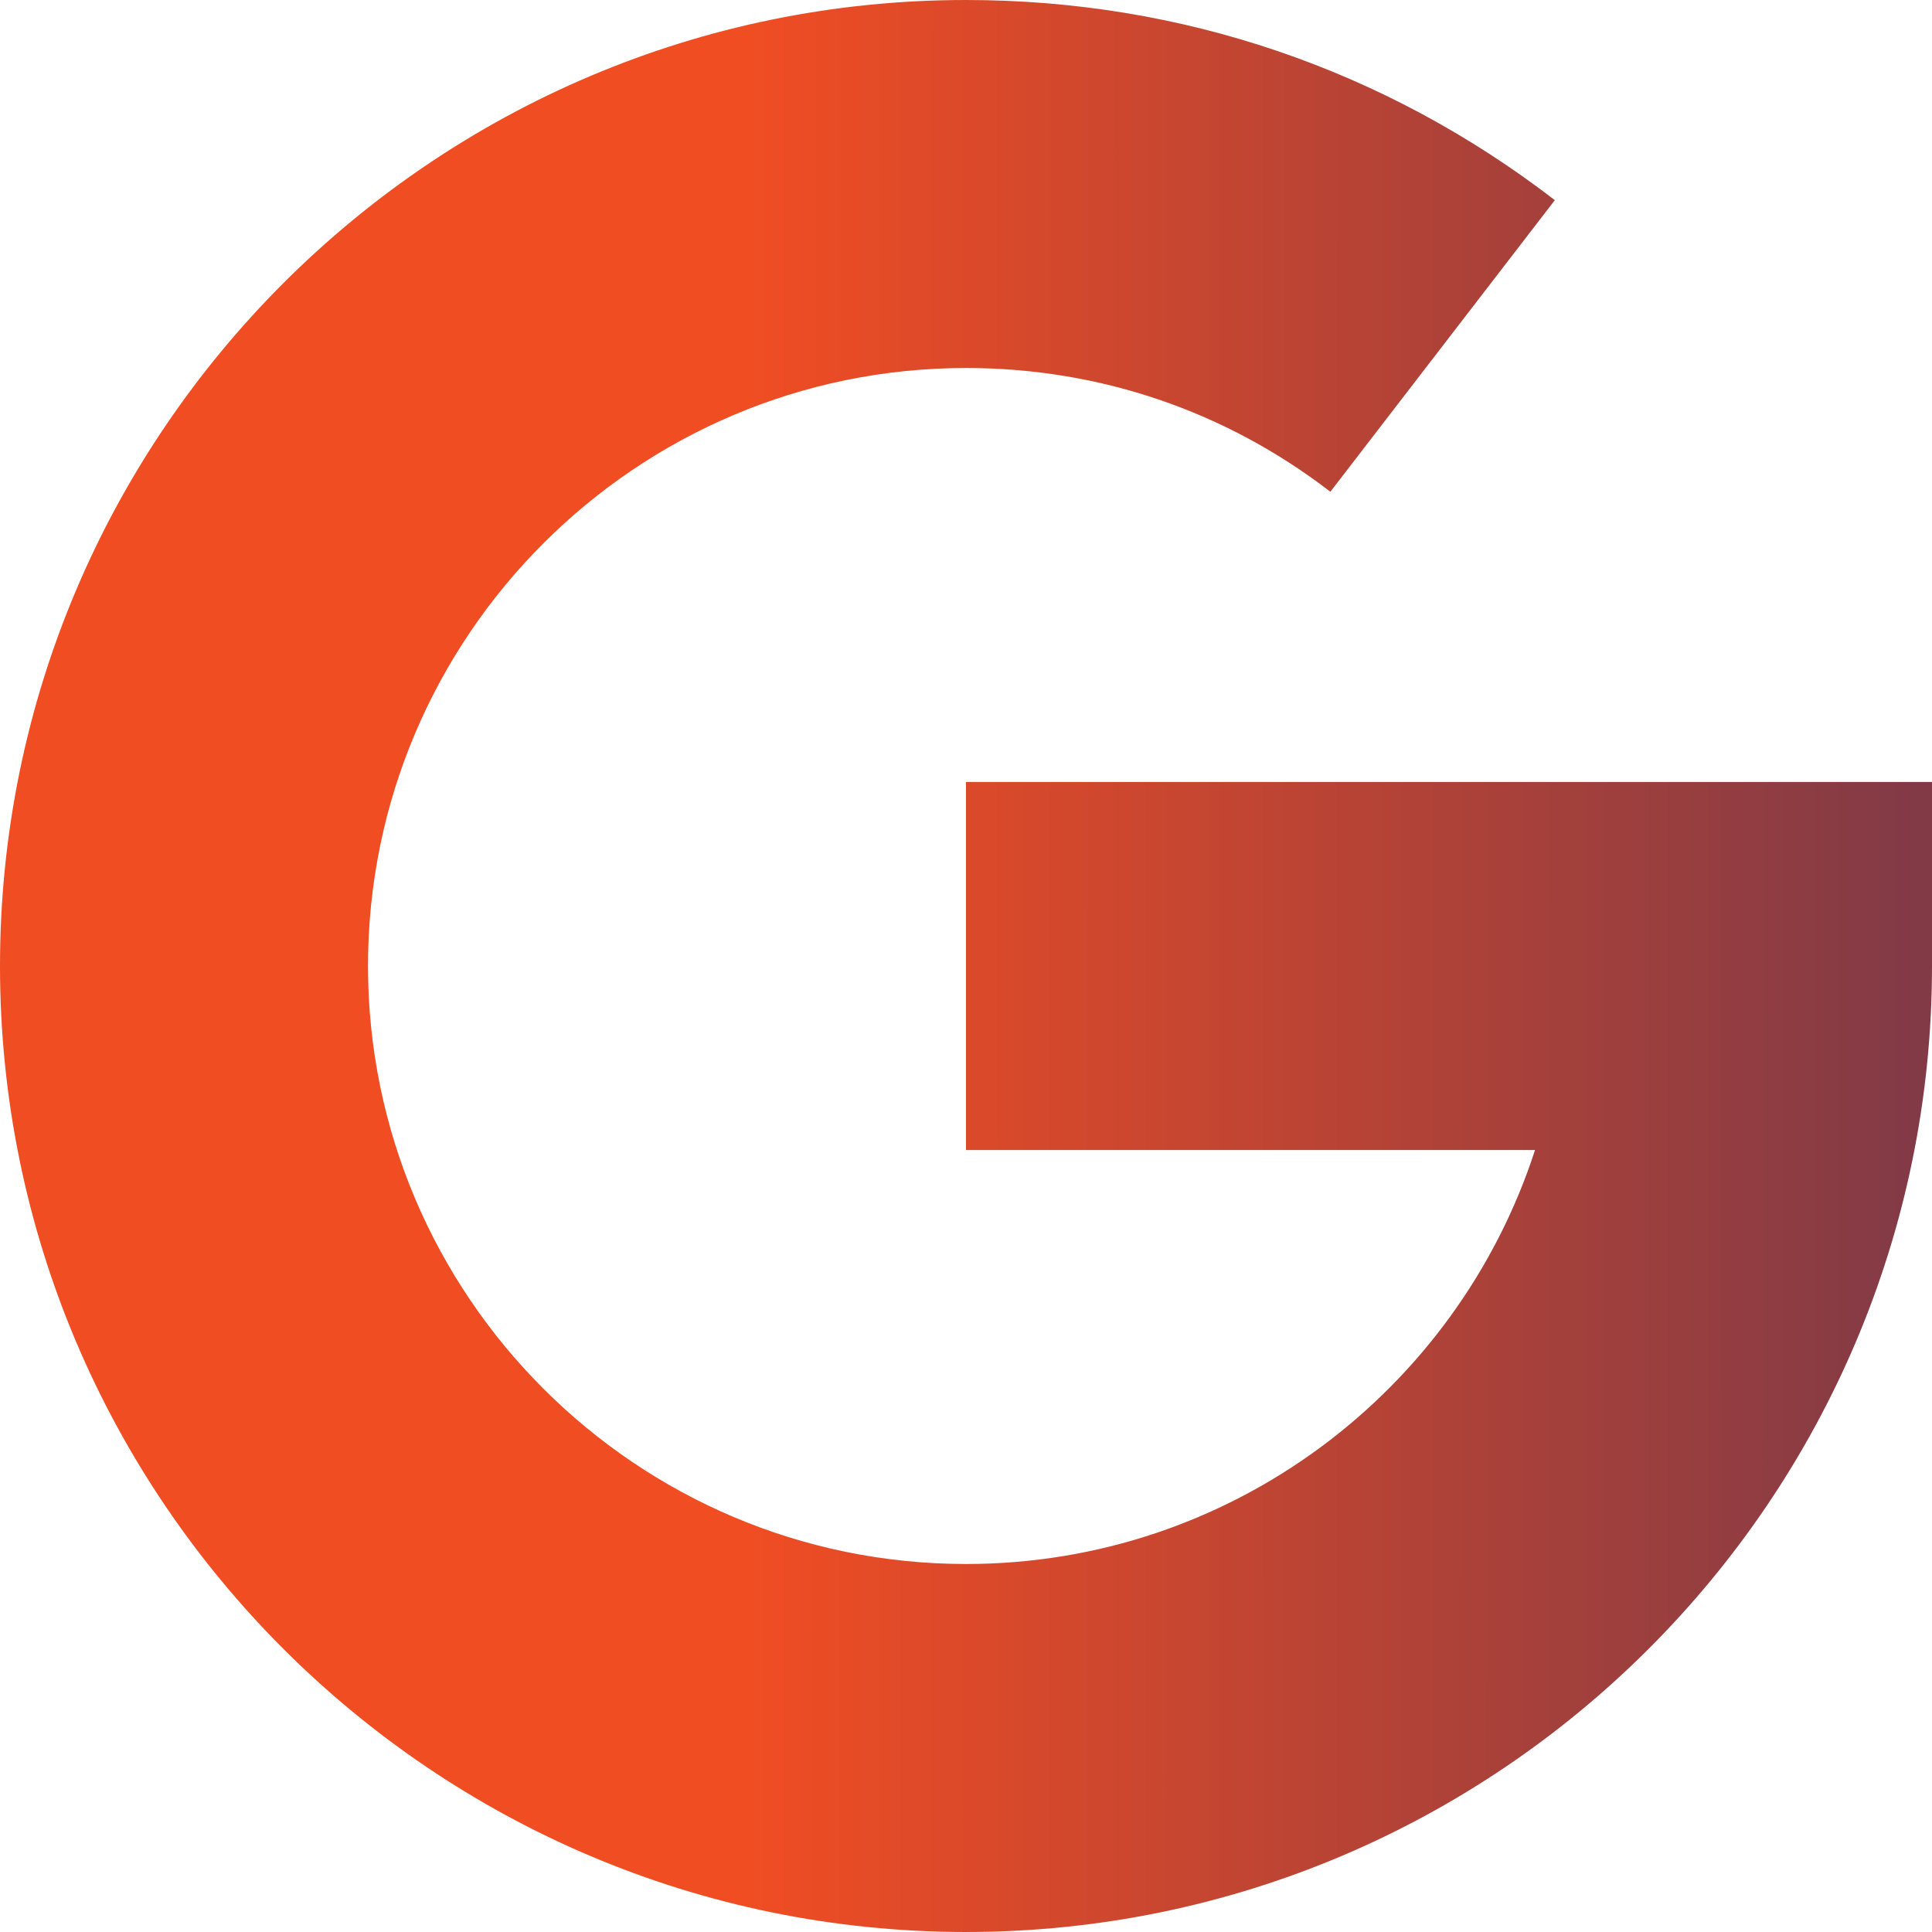 <?xml version="1.0" encoding="UTF-8"?>
<svg xmlns="http://www.w3.org/2000/svg" width="100" height="100" viewBox="0 0 100 100" fill="none">
  <g id="Integration with Google Services" clip-path="url(#clip0_1191_314)">
    <g id="Group">
      <path id="Vector" d="M0 50C0 22.43 22.43 0 50 0C61.135 0 71.674 3.582 80.478 10.36L68.859 25.453C63.415 21.263 56.894 19.048 50 19.048C32.933 19.048 19.048 32.933 19.048 50C19.048 67.067 32.933 80.952 50 80.952C63.746 80.952 75.428 71.946 79.453 59.524H50V40.476H100V50C100 77.57 77.57 100 50 100C22.43 100 0 77.57 0 50Z" fill="url(#paint0_linear_1191_314)"></path>
    </g>
  </g>
  <defs>
    <linearGradient id="paint0_linear_1191_314" x1="-8.58435e-08" y1="50" x2="150.957" y2="50.058" gradientUnits="userSpaceOnUse">
      <stop offset="0.256" stop-color="#F04D23"></stop>
      <stop offset="1" stop-color="#242A64"></stop>
    </linearGradient>
    <clipPath id="clip0_1191_314">
      <rect width="100" height="100" fill="white"></rect>
    </clipPath>
  </defs>
</svg>
